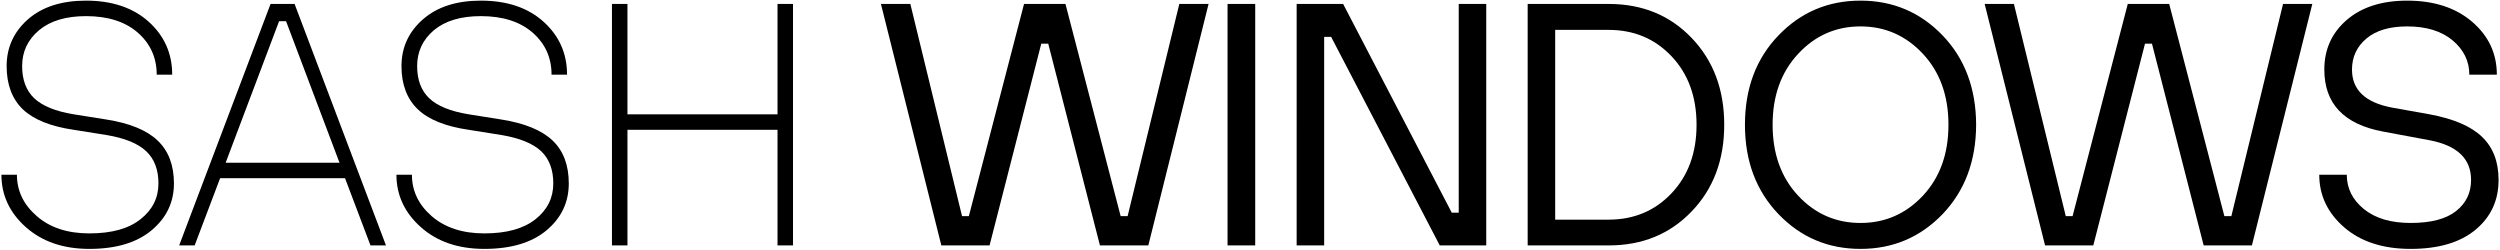 <svg version="1.2" xmlns="http://www.w3.org/2000/svg" viewBox="0 0 1581 158" width="1581" height="158"><style>.s0{fill:#000}</style><g id="WHITE"><g id="&lt;Group&gt;"><path id="&lt;Compound Path&gt;" class="s0" d="M.9 110.5h9.8q0 15.3 12.6 26.2 12.5 10.9 33.2 10.9 21.2 0 32.4-9 11.3-8.9 11.3-22.6 0-13.1-7.8-20.4-7.7-7.3-25-10.2l-20.7-3.3q-22-3.2-32.3-13Q4.2 59.2 4.2 41.8q0-17.7 13.5-29.6Q31.2.4 54.4.4q24.8 0 39.7 13.4 14.8 13.4 14.8 33.4h-9.8q0-16.1-12-26.6-12-10.4-32.7-10.4-19 0-29.7 8.9Q14 28.1 14 41.8q0 13.1 7.7 20.4 7.8 7.3 25 10.1l20.7 3.3q22.1 3.5 32.3 13.3Q110 98.7 110 116q0 17.8-14.1 29.6t-39.4 11.8q-24.6 0-40.1-13.7Q.9 129.9.9 110.5"/><path fill-rule="evenodd" class="s0" d="M113.3 155.2 171.1 2.5h15.2l57.8 152.7h-9.8l-16.1-42.5h-79l-16.1 42.5zm29.4-52.3h72l-33.8-89.5h-4.4z"/><path class="s0" d="M250.7 110.5h9.8q0 15.3 12.5 26.2 12.6 10.9 33.3 10.9 21.1 0 32.4-9 11.2-8.9 11.2-22.6 0-13.1-7.7-20.4-7.8-7.3-25-10.2l-20.7-3.3q-22.1-3.2-32.3-13-10.3-9.9-10.3-27.3 0-17.7 13.6-29.6Q281 .4 304.1.4q24.9 0 39.7 13.4t14.8 33.4h-9.8q0-16.1-12-26.6-12-10.4-32.7-10.4-19 0-29.7 8.9-10.6 9-10.6 22.7 0 13.1 7.7 20.4t25 10.1l20.7 3.3q22 3.5 32.3 13.3 10.2 9.8 10.2 27.1 0 17.8-14 29.6-14.1 11.8-39.4 11.8-24.7 0-40.1-13.7-15.5-13.8-15.5-33.2M387 155.2V2.5h9.8v69.8h94.9V2.5h9.8v152.7h-9.8V82.1h-94.9v73.1zm208.3 0L557.1 2.5h18.6l32.7 134.2h4.3L647.6 2.5h26.2l34.9 134.2h4.4L745.8 2.5h18.5l-38.1 152.7h-30.6L662.9 27.6h-4.4l-32.7 127.6zm181 0V2.5h17.5v152.7zm43.7 0V2.5h29.4l68.7 132h4.4V2.5h17.4v152.7h-29.4L841.8 23.3h-4.4v131.9z"/><path fill-rule="evenodd" class="s0" d="M966.1 155.2V2.5h51.3q31.8 0 52.4 21.5t20.6 54.9-20.6 54.8q-20.6 21.5-52.4 21.5zm17.4-16.3h33.8q24 0 39.8-16.7t15.8-43.3-15.8-43.3-39.8-16.7h-33.8zm245-3.5q-21.2 22-51.9 22-30.8 0-51.9-22-21.2-22.1-21.2-56.5 0-34.5 21.2-56.5 21.1-22 51.9-22 30.7 0 51.9 22 21.1 22 21.2 56.5-.1 34.4-21.2 56.5m-91.4-11.7q16.1 17.3 39.5 17.3 23.3 0 39.5-17.3 16.1-17.3 16.1-44.8t-16.1-44.8q-16.2-17.4-39.5-17.4-23.4 0-39.5 17.4-16.1 17.3-16.1 44.8t16.1 44.8"/><path class="s0" d="M1293.3 155.2 1255.1 2.5h18.5l32.8 134.2h4.3l34.9-134.2h26.2l34.9 134.2h4.4l32.7-134.2h18.5l-38.2 152.7h-30.5l-32.7-127.6h-4.4l-32.7 127.6zm173.4-44.7h17.4q0 12.9 10.8 21.7t29.6 8.8q19.2 0 28.7-7.5t9.5-19.7q0-20.1-26.2-25.1l-29.5-5.5q-37.1-6.9-37.1-39.2 0-19.2 14.2-31.4T1522.3.4q25.5 0 41.1 13.4t15.6 33.4h-17.4q0-12.8-10.6-21.7-10.6-8.8-28.7-8.8-16.6 0-25.7 7.6-9.2 7.7-9.2 19.7 0 19.2 25.1 24l24 4.3q22.7 4.2 33.1 14.2 10.5 10 10.5 27.3 0 19.4-14.6 31.5t-41 12.1q-26.2 0-42-13.6-15.8-13.7-15.8-33.3"/></g></g></svg>